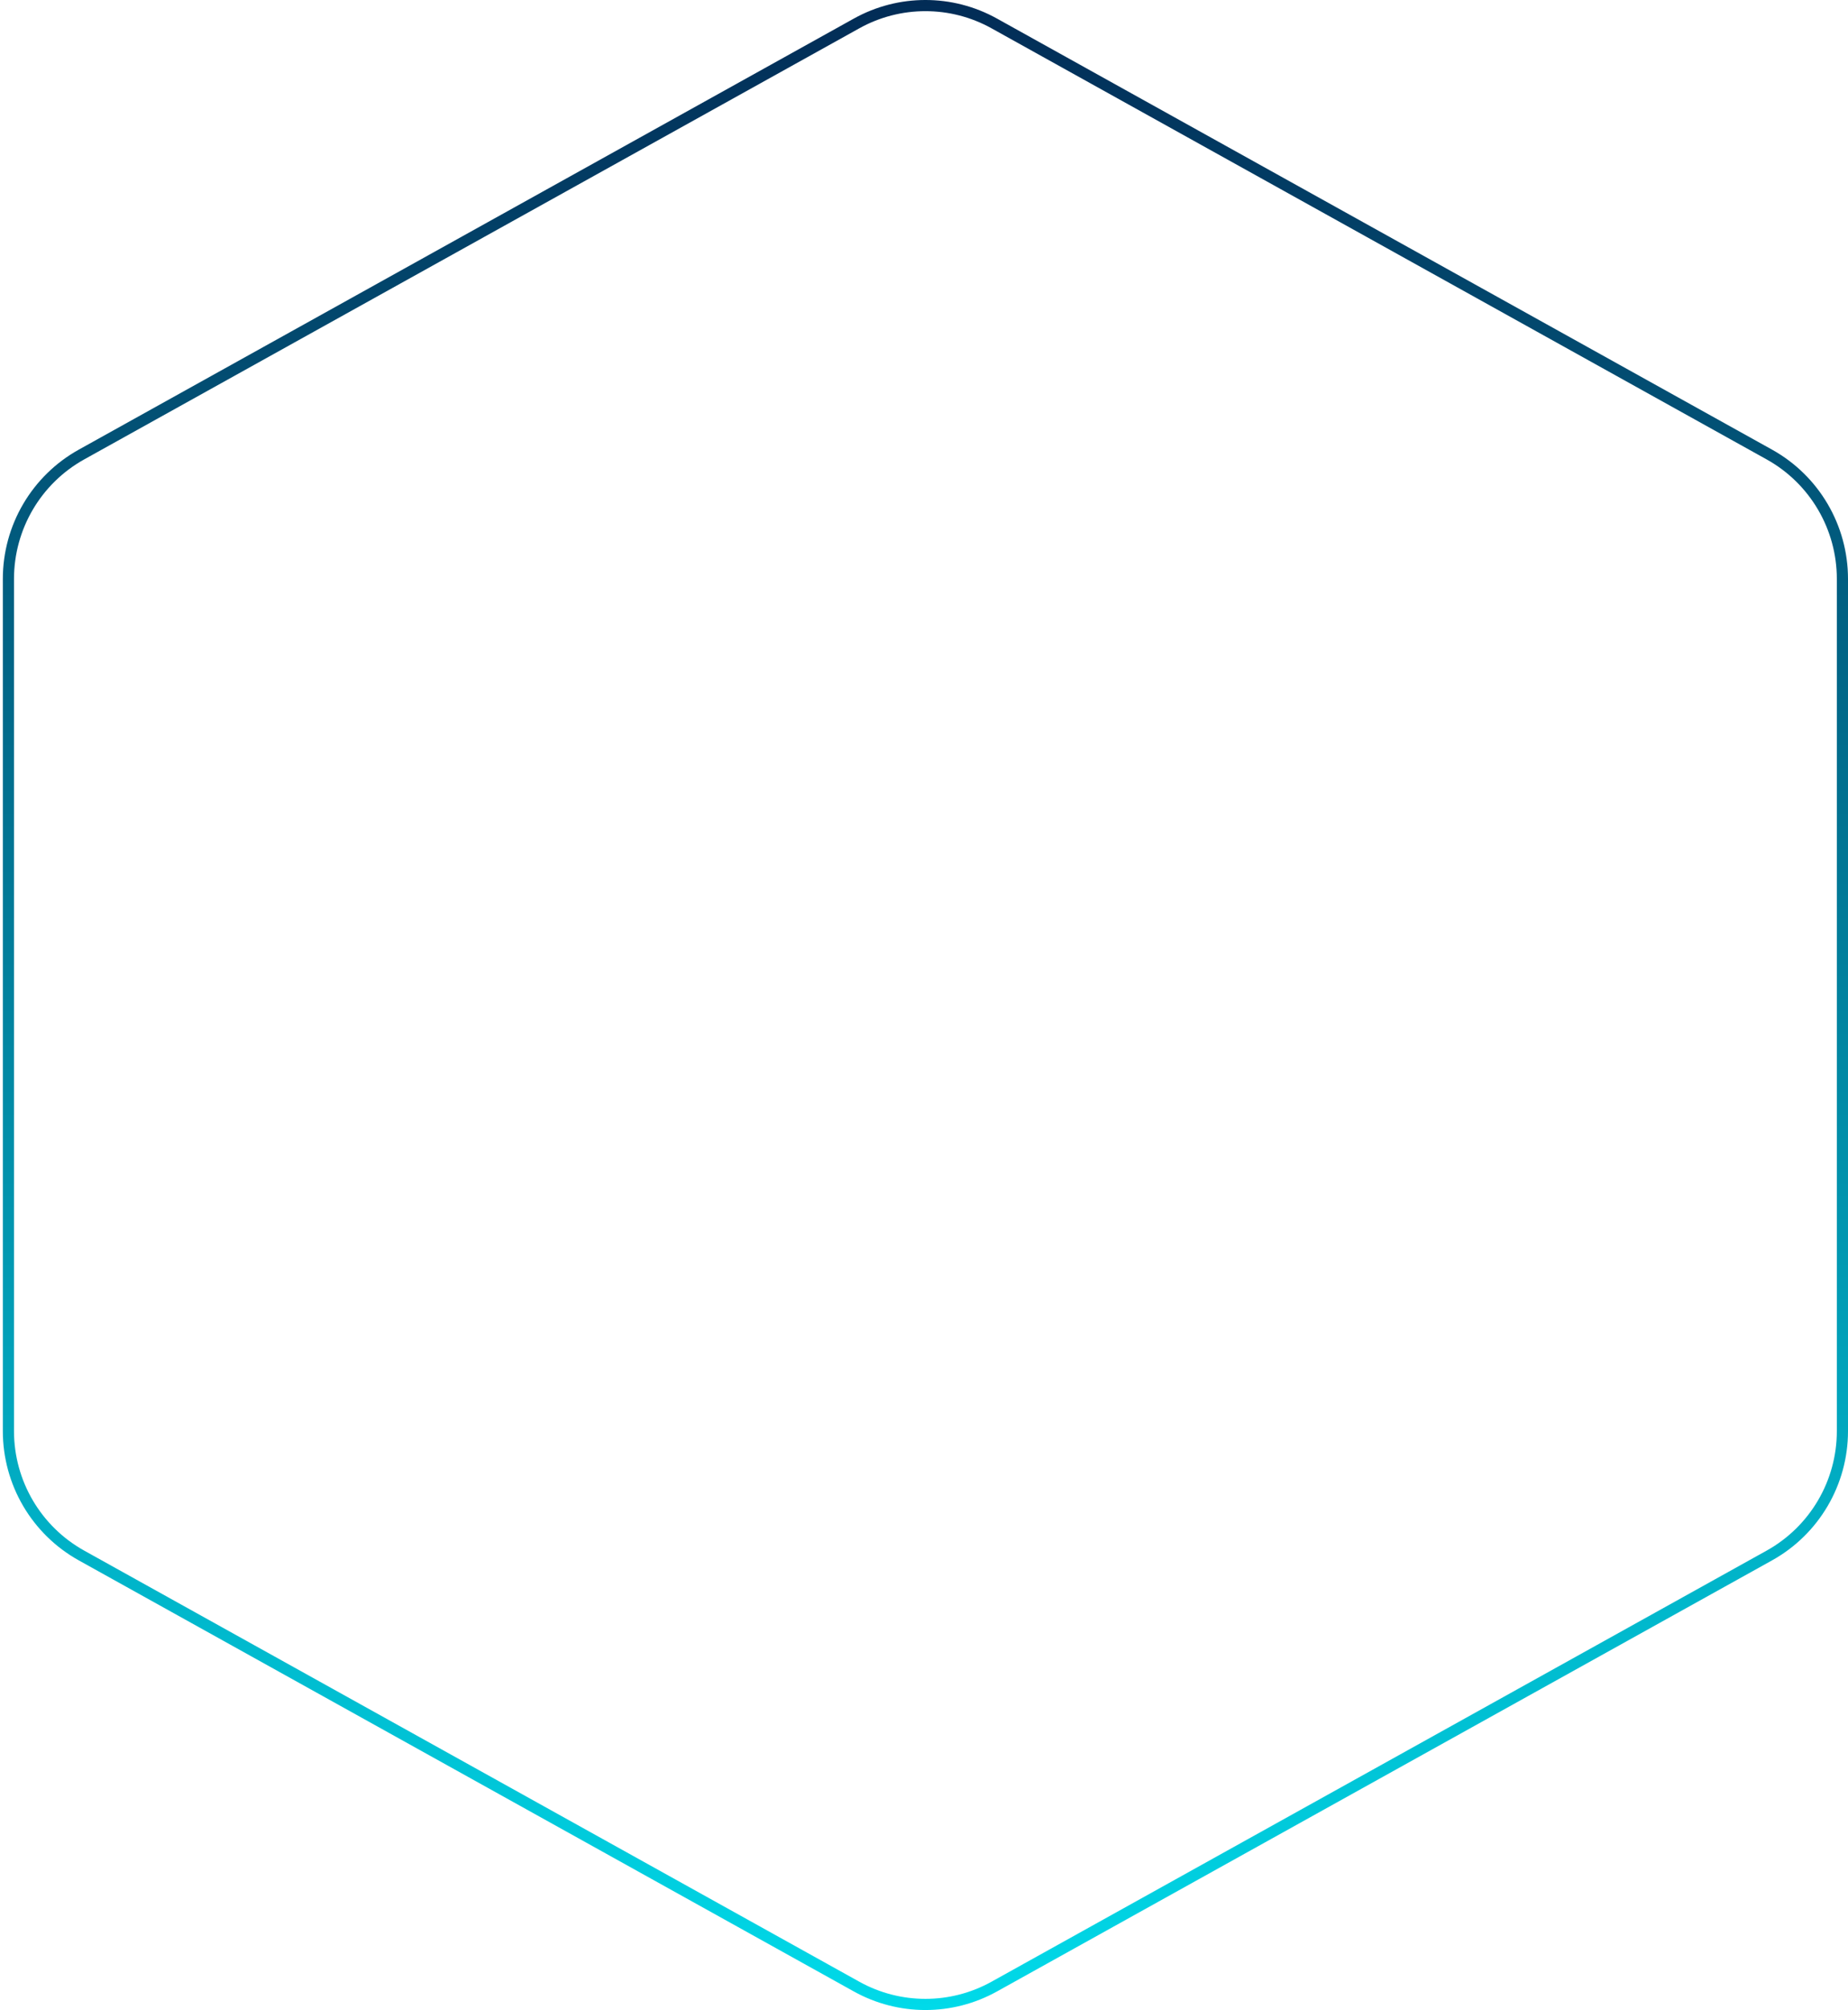 <svg width="331" height="360" viewBox="0 0 331 360" fill="none" xmlns="http://www.w3.org/2000/svg">
<path d="M153.42 4.2C161.092 -0.067 170.416 -0.067 178.088 4.2L316.914 81.408C324.989 85.9 330 94.428 330 103.686L330 256.314C330 265.572 324.989 274.1 316.914 278.592L178.088 355.8C170.416 360.067 161.092 360.067 153.42 355.8L14.594 278.592C6.519 274.1 1.508 265.572 1.508 256.314L1.508 103.686C1.508 94.428 6.519 85.9 14.594 81.408L153.42 4.2Z" stroke="url(#paint0_linear_4189_14773)" stroke-width="2"/>
<defs>
<linearGradient id="paint0_linear_4189_14773" x1="165.374" y1="-6.90021e-06" x2="165.374" y2="360" gradientUnits="userSpaceOnUse">
<stop stop-color="#022C56"/>
<stop offset="1" stop-color="#00DAE9"/>
</linearGradient>
</defs>
</svg>

